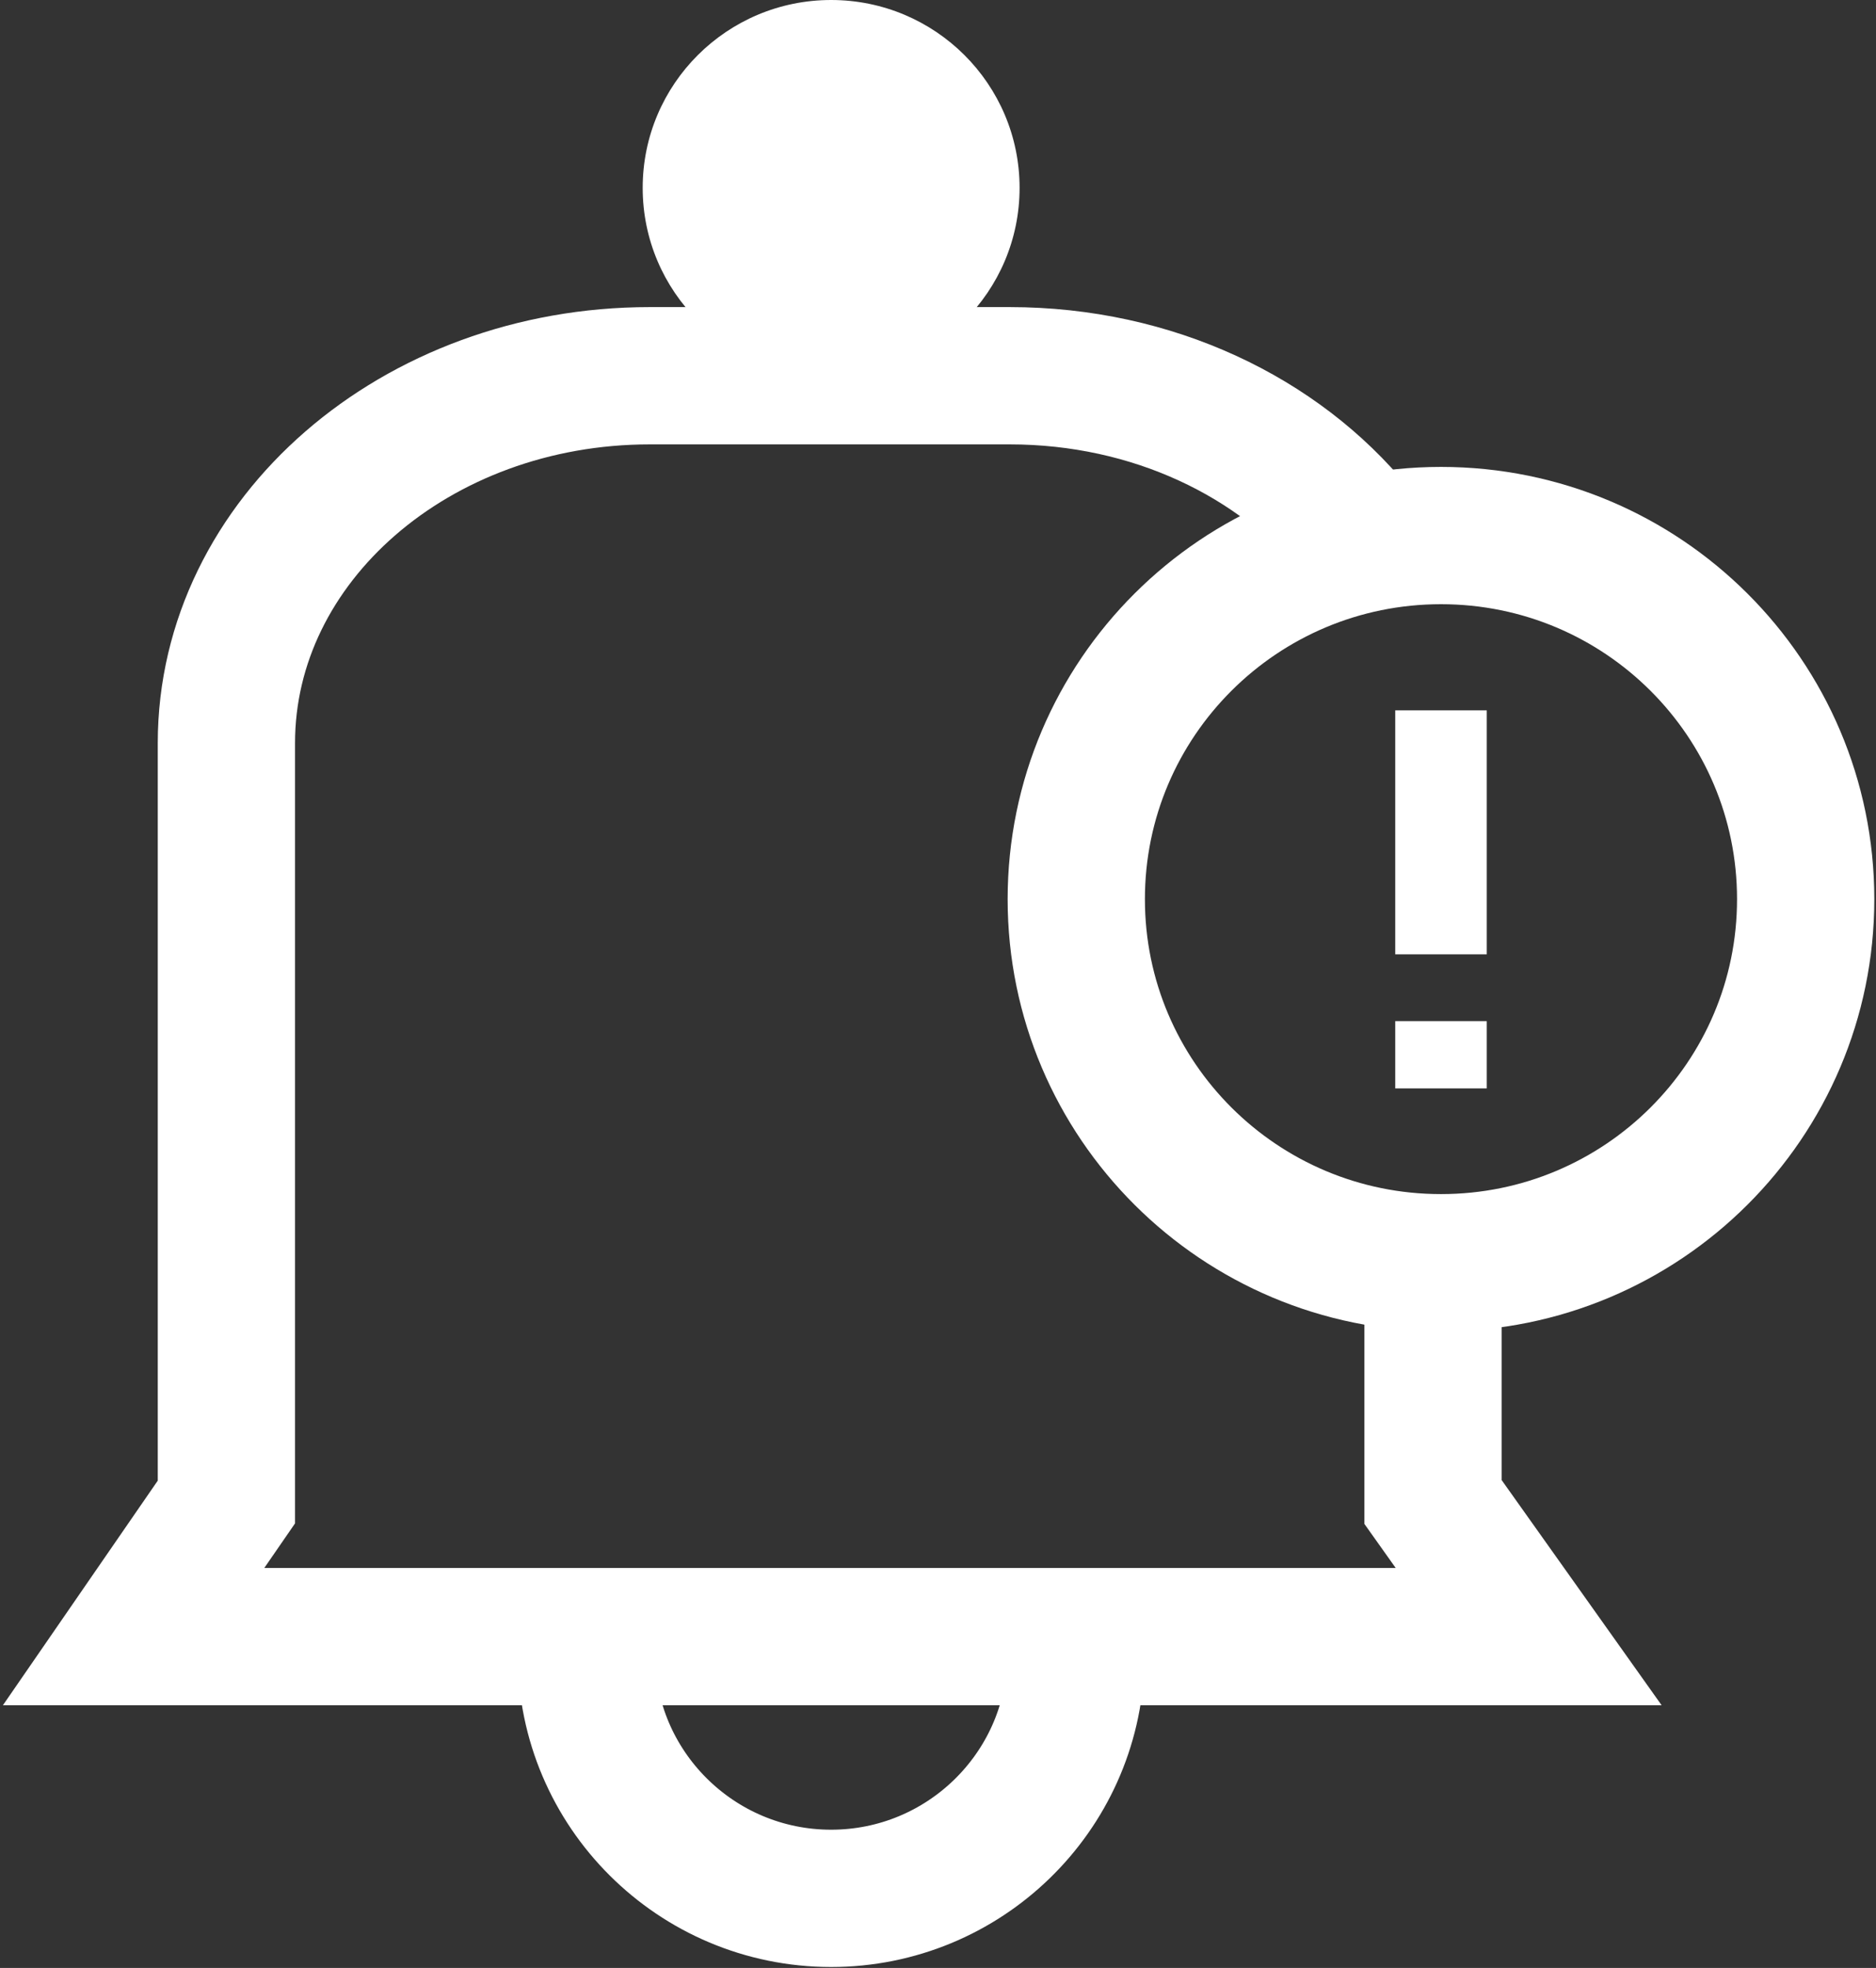 <svg width="41" height="43" viewBox="0 0 41 43" fill="none" xmlns="http://www.w3.org/2000/svg">
<rect x="0" y="0" width="41" height="43" fill="#333333" stroke="none"/>
<path d="M31.493 27.591C35.895 27.591 39.463 24.034 39.463 19.647C39.463 15.259 35.895 11.702 31.493 11.702C27.091 11.702 23.522 15.259 23.522 19.647C23.522 24.034 27.091 27.591 31.493 27.591Z" stroke="white" stroke-width="3" stroke-miterlimit="10"/>
<path d="M31.319 27.652C31.319 30.532 31.319 32.819 31.319 32.819L33.409 35.76H2.92L4.948 32.819V16.236C4.948 11.804 9.087 8.21 14.199 8.21H22.067C25.192 8.21 27.948 9.548 29.628 11.61" stroke="white" stroke-width="3" stroke-miterlimit="10"/>
<path d="M23.512 36.302C23.43 39.171 21.064 41.479 18.164 41.479C15.214 41.479 12.816 39.089 12.816 36.148C12.816 36.067 12.816 35.985 12.827 35.903" stroke="white" stroke-width="3" stroke-miterlimit="10"/>
<path d="M18.164 8.21C20.439 8.21 22.283 6.372 22.283 4.105C22.283 1.838 20.439 0 18.164 0C15.89 0 14.046 1.838 14.046 4.105C14.046 6.372 15.89 8.21 18.164 8.21Z" fill="white"/>
<path d="M31.493 15.521V20.852" stroke="white" stroke-width="2" stroke-miterlimit="10"/>
<path d="M31.493 23.782V22.312" stroke="white" stroke-width="2" stroke-miterlimit="10"/>
</svg>
